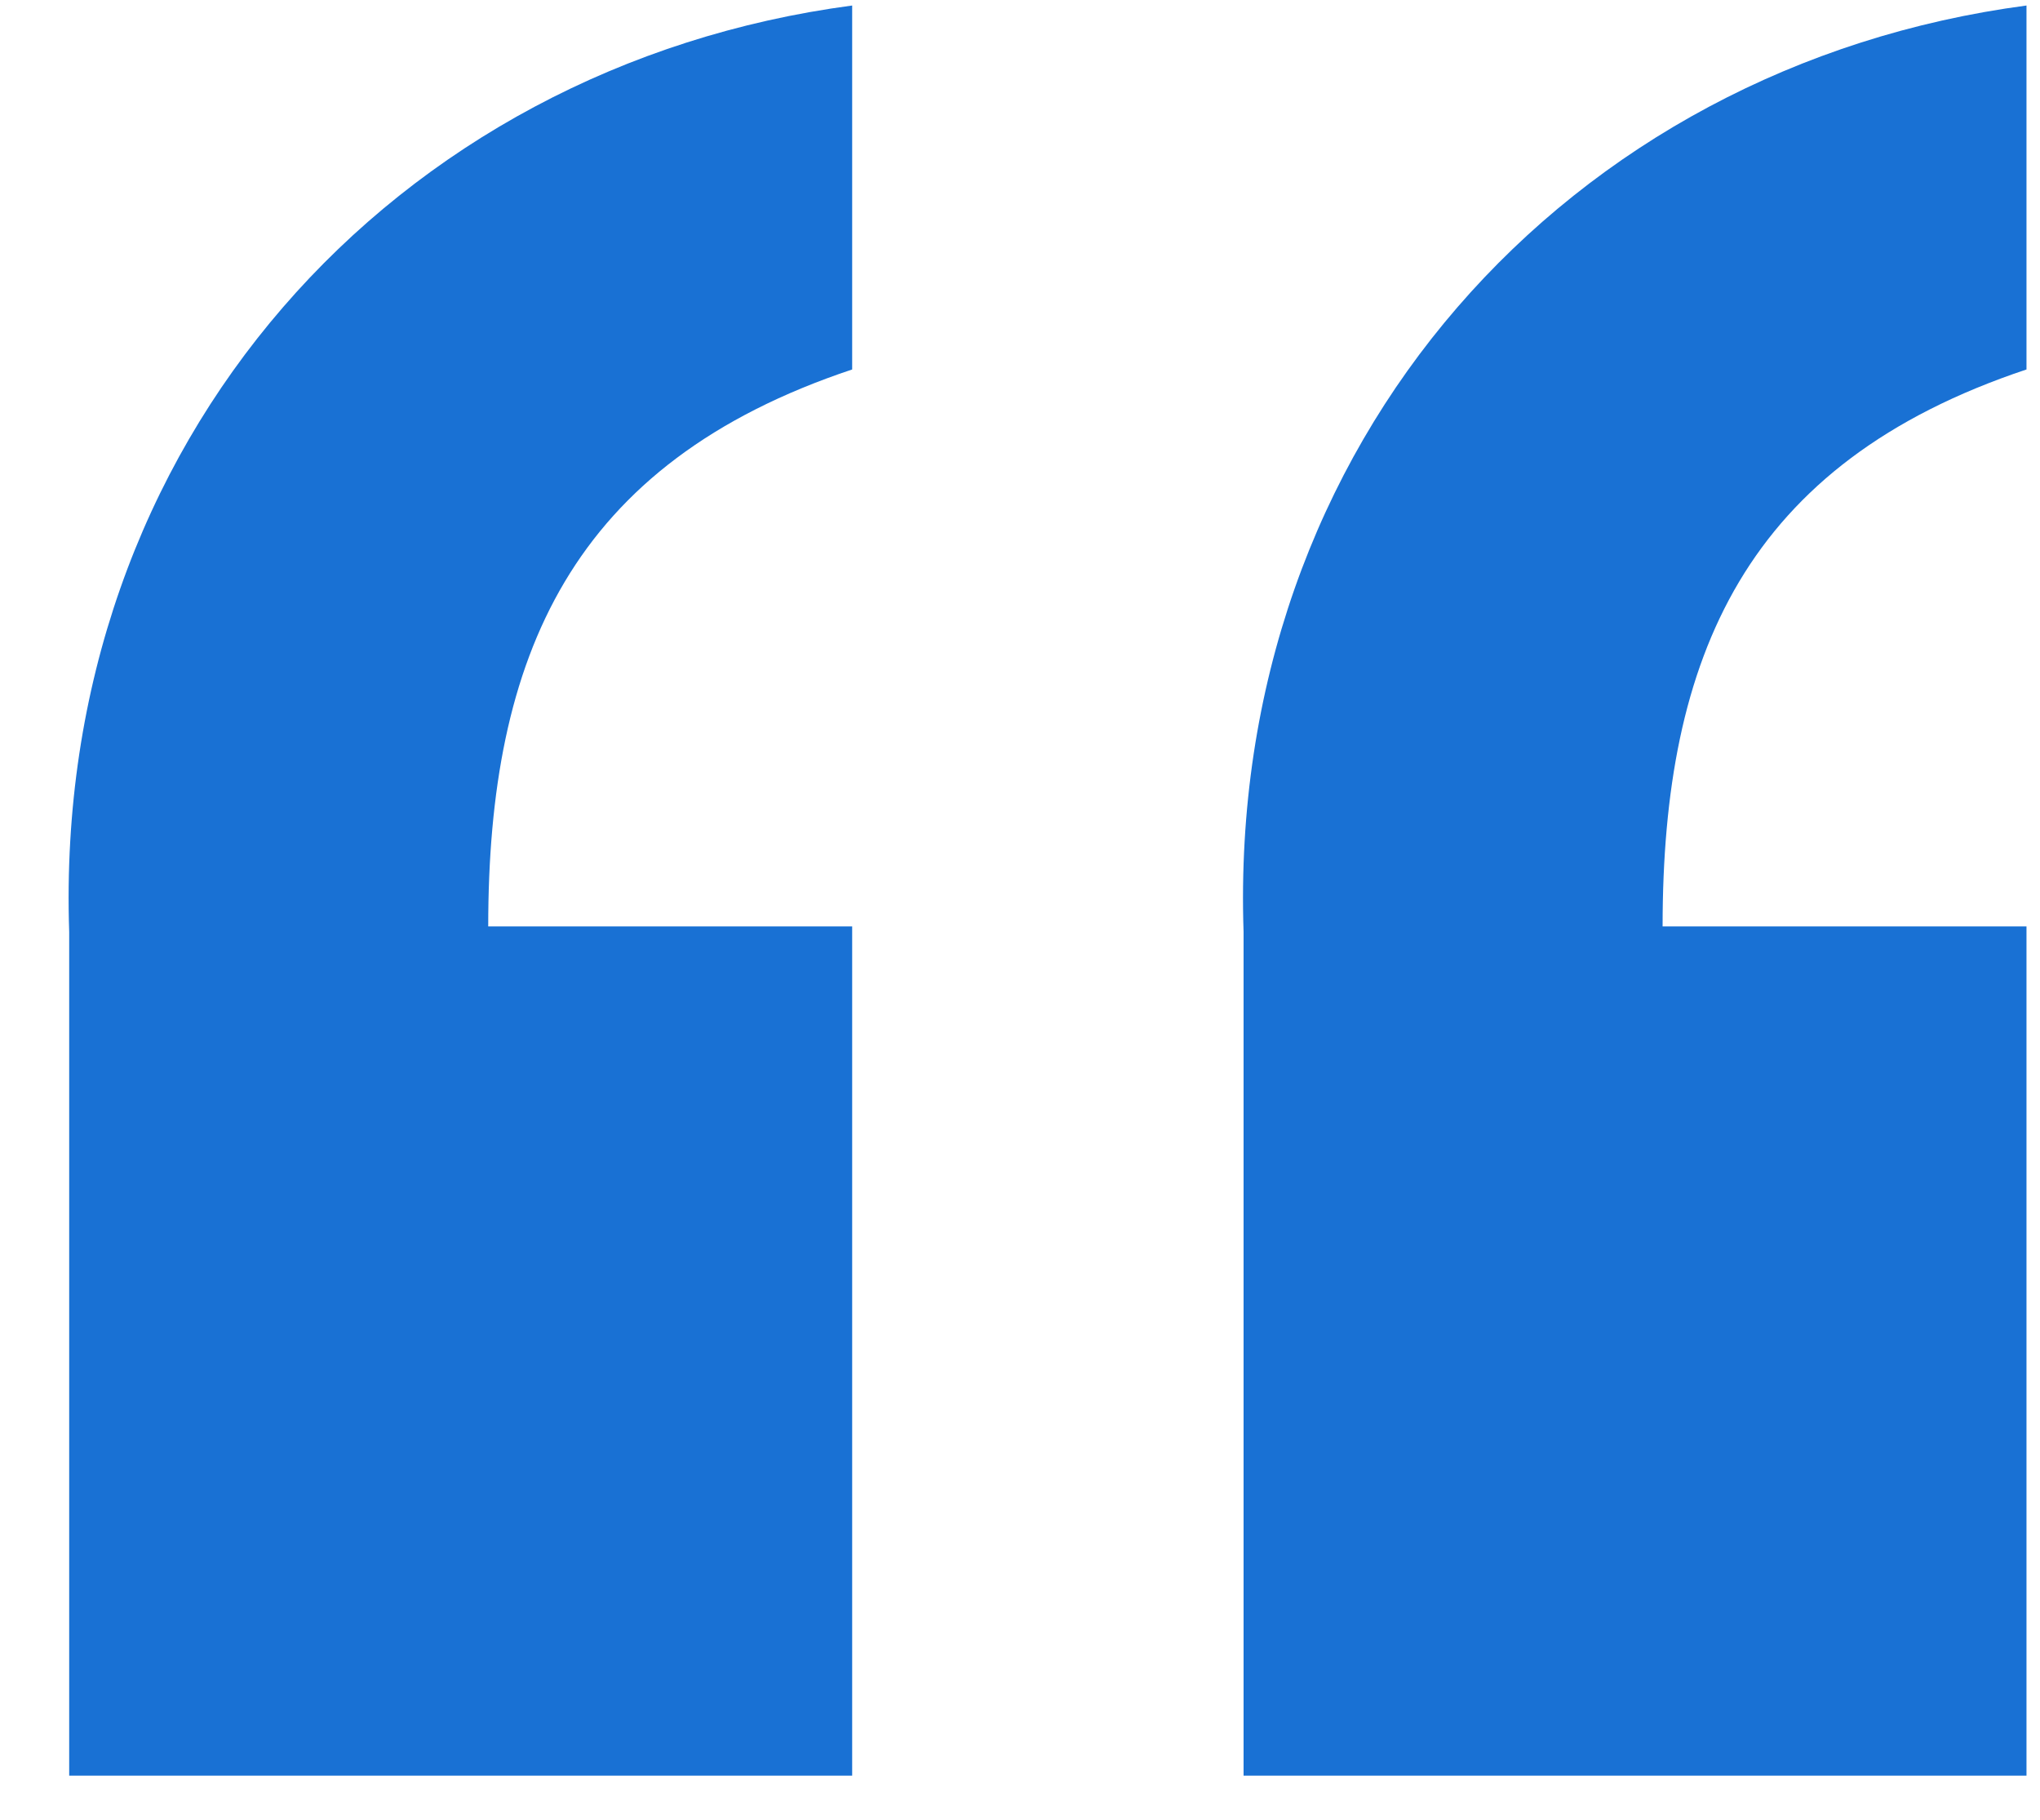 <svg width="37" height="33" viewBox="0 0 37 33" fill="none" xmlns="http://www.w3.org/2000/svg">
    <path d="M36.755 16.8V32.2H22.555V16.9C22.256 8 28.456 1.2 36.755 0.1V6.7C31.655 8.4 30.155 11.9 30.155 16.8H36.755ZM15.456 16.8V32.2H1.255V16.9C0.955 8 7.155 1.2 15.456 0.1V6.7C10.355 8.4 8.855 11.9 8.855 16.8H15.456Z" fill="#1971D4" />
</svg>